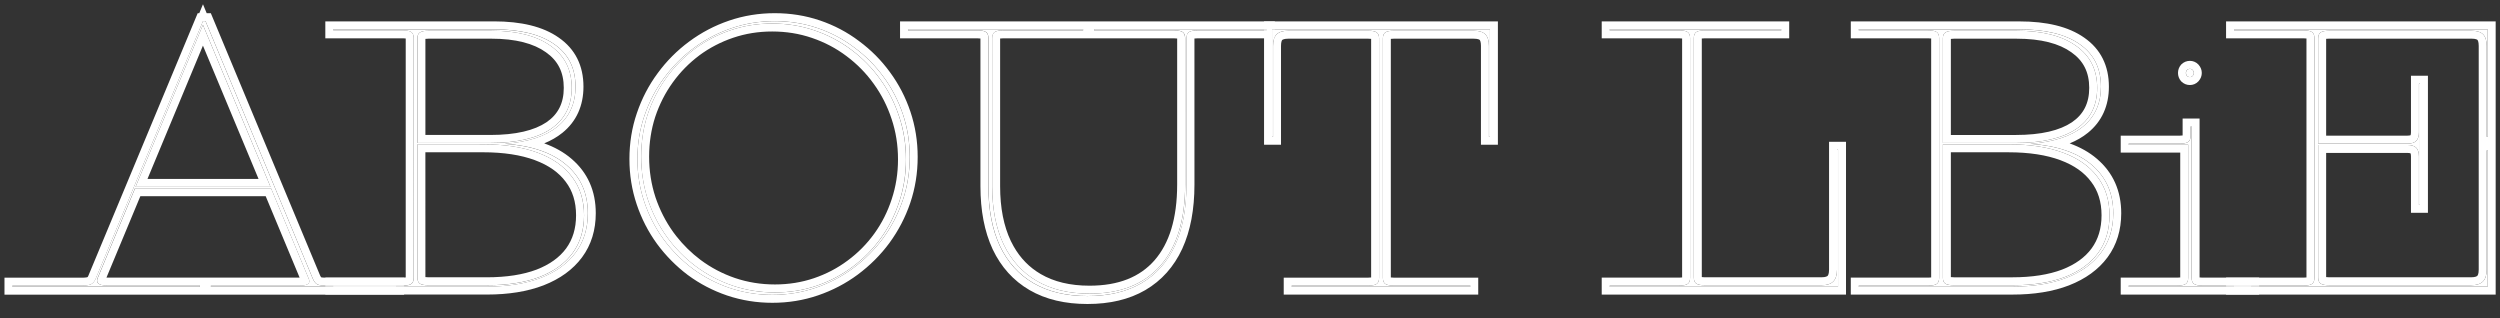 <svg fill="none" height="20" viewBox="0 0 157 20" width="157" xmlns="http://www.w3.org/2000/svg"><rect x="0" y="0" width="157" height="20" fill="#333333" stroke="none"/><g fill="#fff"><path d="m145.346 2.392c0-.179-.05-.304-.151-.376-.1-.072-.275-.107-.526-.107h-4.372v-.064h15.931v6.746h-.065v-5.704c0-.337-.075-.58-.225-.73-.151-.15-.394-.226-.731-.226h-8.948c-.244 0-.419.036-.527.107-.1.072-.15.197-.15.376v6.606h5.607c.251 0 .434-.057.548-.172.115-.115.172-.297.172-.548v-3.04h.065v7.605h-.065v-3.04c0-.251-.057-.433-.172-.548-.114-.115-.297-.172-.548-.172h-5.607v8.325c0 .179.05.304.15.376.108.072.283.107.527.107h8.927c.336 0 .583-.079.741-.236.157-.158.236-.405.236-.741v-7.487h.065v8.551h-15.931v-.065h4.372c.251 0 .426-.036.526-.107.101-.072.151-.197.151-.376z"/><path d="m137.633 17.452c0 .179.05.304.15.376s.272.107.516.107h3.072v.065h-7.691v-.065h3.072c.243 0 .415-.036.516-.107.1-.072.15-.197.15-.376v-8.368h-3.738v-.064h3.222c.244 0 .416-.036.516-.107.1-.072.15-.197.15-.376v-.591h.065zm-.29-12.686c-.043-.05-.065-.111-.065-.183 0-.072.022-.132.065-.183.05-.05.111-.075.182-.075.072 0 .129.025.172.075.05.05.075.111.075.183 0 .072-.025.132-.075.183-.043.05-.1.075-.172.075-.071 0-.132-.025-.182-.075z"/><path d="m121.777 2.392c0-.179-.05-.304-.15-.376-.1-.072-.276-.107-.526-.107h-4.372v-.064h10.086c1.648 0 2.912.312 3.792.935.888.616 1.332 1.504 1.332 2.664 0 1.06-.379 1.898-1.138 2.514-.752.609-1.851.967-3.298 1.074 1.676.115 2.961.555 3.856 1.321.903.766 1.354 1.78 1.354 3.04 0 .96-.254 1.783-.763 2.471-.508.688-1.239 1.218-2.191 1.59-.946.365-2.073.548-3.384.548h-9.646v-.065h4.372c.25 0 .426-.036.526-.107s.15-.197.15-.376zm4.598 15.523c1.289 0 2.388-.172 3.298-.516.909-.351 1.604-.852 2.084-1.504.48-.659.72-1.45.72-2.374 0-.945-.251-1.747-.752-2.406-.495-.666-1.214-1.175-2.16-1.525-.945-.351-2.091-.526-3.437-.526h-4.114v8.39c0 .172.053.294.161.365.107.064.286.097.537.097zm3.996-15.039c-.881-.63-2.123-.945-3.727-.945h-3.932c-.251 0-.43.036-.537.107-.108.064-.161.183-.161.354v6.585h4.565c1.669 0 2.94-.294 3.814-.881.873-.594 1.31-1.454 1.31-2.578 0-1.139-.444-2.02-1.332-2.643z"/><path d="m106.137 2.392c0-.179-.05-.304-.151-.376-.1-.072-.275-.107-.526-.107h-4.372v-.064h10.774v.064h-4.812c-.244 0-.419.036-.527.107-.1.072-.15.197-.15.376v15.039c0 .179.05.304.15.376.108.072.283.107.527.107h7.337c.336 0 .583-.079.741-.236.157-.158.236-.405.236-.741v-7.53h.065v8.594h-14.341v-.065h4.372c.251 0 .426-.036.526-.107.101-.072.151-.197.151-.376z"/><path d="m86.607 2.413c0-.179-.05-.304-.15-.376-.1-.072-.276-.107-.526-.107h-5.027c-.329 0-.573.075-.73.226-.15.15-.226.394-.226.73v5.704h-.065v-6.746h13.686v6.746h-.065v-5.704c0-.337-.075-.58-.226-.73s-.394-.226-.73-.226h-5.027c-.243 0-.419.036-.526.107-.1.072-.15.197-.15.376v15.039c0 .179.05.304.15.376.107.072.283.107.526.107h4.812v.065h-11.215v-.065h4.812c.251 0 .426-.036.526-.107.1-.072.15-.197.15-.376z"/><path d="m62.309 11.694c0 1.425.24 2.643.72 3.652.48 1.003 1.175 1.769 2.084 2.299.909.53 2.012.795 3.309.795 1.941 0 3.427-.587 4.458-1.762 1.031-1.182 1.547-2.879 1.547-5.092v-9.195c0-.179-.05-.304-.15-.376-.1-.072-.276-.107-.526-.107h-5.038v-.064h10.85v.064h-4.372c-.243 0-.419.036-.526.107-.1.072-.15.197-.15.376v9.195c0 1.504-.24 2.779-.72 3.824-.48 1.038-1.185 1.83-2.116 2.374-.924.537-2.052.806-3.384.806s-2.46-.269-3.384-.806c-.924-.537-1.629-1.318-2.116-2.342-.48-1.031-.72-2.281-.72-3.749v-9.303c0-.179-.05-.304-.15-.376-.1-.072-.276-.107-.526-.107h-4.372v-.064h11v.064h-5.038c-.243 0-.419.036-.526.107-.1.072-.15.197-.15.376z"/><path d="m40.47 7.269c.294-.867.705-1.658 1.235-2.374.53-.723 1.153-1.35 1.869-1.88.723-.537 1.515-.952 2.374-1.246.859-.294 1.762-.44 2.707-.44.938 0 1.83.143 2.675.43.845.286 1.619.695 2.32 1.225.709.523 1.321 1.139 1.837 1.848.523.709.927 1.49 1.214 2.342.286.852.43 1.747.43 2.686 0 .952-.147 1.862-.441 2.728-.294.859-.705 1.651-1.235 2.374-.53.716-1.157 1.343-1.88 1.88-.716.53-1.504.942-2.363 1.235s-1.762.44-2.707.44c-.931 0-1.823-.143-2.675-.43-.845-.286-1.622-.691-2.331-1.214-.702-.53-1.314-1.149-1.837-1.858-.516-.709-.917-1.49-1.203-2.342-.286-.852-.43-1.747-.43-2.686 0-.952.147-1.858.44-2.718zm15.995.043c-.279-.852-.677-1.633-1.192-2.342-.508-.709-1.114-1.325-1.815-1.848-.695-.523-1.464-.927-2.309-1.214-.838-.286-1.722-.43-2.653-.43-.917 0-1.787.14-2.61.419s-1.579.673-2.267 1.182c-.68.508-1.271 1.11-1.772 1.805s-.892 1.461-1.171 2.299c-.272.838-.408 1.722-.408 2.653 0 .945.14 1.844.419 2.696.286.852.684 1.633 1.192 2.342.516.709 1.121 1.325 1.815 1.848.702.523 1.472.927 2.31 1.214.845.286 1.733.43 2.664.43.917 0 1.787-.14 2.61-.419.824-.279 1.575-.673 2.256-1.182.688-.508 1.282-1.11 1.783-1.805.501-.695.888-1.461 1.16-2.299.279-.838.419-1.722.419-2.653 0-.945-.143-1.844-.43-2.696z"/><path d="m25.979 2.392c0-.179-.05-.304-.15-.376-.1-.072-.276-.107-.526-.107h-4.372v-.064h10.087c1.647 0 2.911.312 3.792.935.888.616 1.332 1.504 1.332 2.664 0 1.06-.38 1.898-1.139 2.514-.752.609-1.851.967-3.298 1.074 1.676.115 2.961.555 3.856 1.321.902.766 1.354 1.78 1.354 3.04 0 .96-.254 1.783-.763 2.471-.508.688-1.239 1.218-2.191 1.59-.945.365-2.073.548-3.384.548h-9.646v-.065h4.372c.251 0 .426-.036.526-.107.1-.072.15-.197.15-.376zm4.598 15.523c1.289 0 2.388-.172 3.298-.516.909-.351 1.604-.852 2.084-1.504.48-.659.72-1.45.72-2.374 0-.945-.251-1.747-.752-2.406-.494-.666-1.214-1.175-2.159-1.525s-2.091-.526-3.438-.526h-4.114v8.39c0 .172.054.294.161.365.107.064.286.097.537.097zm3.996-15.039c-.881-.63-2.123-.945-3.728-.945h-3.932c-.251 0-.43.036-.537.107-.107.064-.161.183-.161.354v6.585h4.566c1.669 0 2.94-.294 3.813-.881.874-.594 1.31-1.454 1.31-2.578 0-1.139-.444-2.02-1.332-2.643z"/><path d="m12.744 1.328h.161l6.735 16.167c.065.15.143.261.236.333.1.072.279.107.537.107h4.458v.065h-11.634v-.065h5.575c.408 0 .612-.089.612-.269 0-.036-.004-.065-.011-.086-.007-.029-.018-.057-.032-.086l-2.363-5.672h-8.54l-2.353 5.65c-.021.05-.032.1-.032.15 0 .208.222.311.666.311h5.79v.065h-11.773v-.065h4.372c.258 0 .448-.029.569-.086.122-.064.215-.172.279-.322zm-4.232 10.409h8.476l-4.243-10.173z"/><path d="m156.728 18.5h-16.931v-.5h16.431v-8.551h-.065v7.487c0 .337-.079.584-.236.741-.158.158-.405.236-.741.236h-8.927c-.244 0-.419-.036-.527-.107-.1-.072-.15-.197-.15-.376v-8.325h5.607c.251 0 .434.057.548.172.115.115.172.297.172.548v3.04h.065v-7.605h-.065v3.04c0 .251-.057.433-.172.548-.114.115-.297.172-.548.172h-5.607v-6.606c0-.179.05-.304.15-.376.108-.072.283-.107.527-.107h8.948c.337 0 .58.075.731.226.15.15.225.394.225.73v5.704h.065v-6.746h-15.931v.064h4.372c.251 0 .426.036.526.107.101.072.151.197.151.376v15.06c0 .179-.05.304-.151.376-.1.072-.275.107-.526.107h-4.872v-.5h4.872c.076 0 .133-.006.177-.012v-15.005c-.044-.006-.102-.011-.177-.011h-4.872v-1.064h16.931zm-4.254-5.135h-1.065v-3.54c0-.089-.011-.144-.02-.175-.009-.028-.014-.029-.005-.02s.009.004-.02-.005c-.03-.01-.086-.021-.175-.021h-5.107v7.797c.044.006.102.012.177.012h8.927c.27 0 .362-.065.387-.09.026-.025.09-.117.09-.388v-14.051c0-.279-.065-.362-.079-.377-.015-.015-.098-.079-.377-.079h-8.948c-.075 0-.133.005-.177.011v6.079h5.107c.089 0 .145-.011.175-.021.029-.009.029-.014.02-.005s-.004.009.005-.02c.009-.031.02-.086.02-.175v-3.54h1.065z"/><path d="m137.633 7.945h-.065v.591c0 .179-.05.304-.15.376-.1.072-.272.107-.516.107h-3.222v.064h3.738v8.368c0 .179-.05.304-.15.376-.101.072-.273.107-.516.107h-3.072v.065h8.191v.5h-8.691v-1.065h3.572c.071 0 .125-.005.166-.011v-7.841h-3.738v-1.064h3.722c.071 0 .125-.005.166-.011v-1.063h1.065v9.979c.041.005.095.011.166.011h3.572v.5h-3.572c-.244 0-.416-.036-.516-.107s-.15-.197-.15-.376zm.133-3.43c-.002-.005-.005-.01-.007-.016-.012-.037-.032-.07-.062-.1-.043-.05-.1-.075-.172-.075-.071 0-.132.025-.182.075-.022.026-.038.054-.049.086-.001.002-.002.004-.003.006-.014.035-.019.067-.019.091 0 .024.005.056.019.091.001.002.002.003.003.005.011.032.026.061.049.087.05.05.111.075.182.075.072 0 .129-.025.172-.075.03-.03.05-.063.062-.101.002-.005.005-.01.007-.015.01-.029.012-.053.012-.067 0-.015-.002-.039-.012-.067zm.506.067c0 .19-.069.365-.197.506l.002.002c-.007.008-.016.016-.023.023-.002.001-.002.004-.003.005l-.001-.001c-.144.151-.333.223-.525.223-.202 0-.391-.077-.536-.222l-.013-.014-.013-.015c-.127-.149-.185-.328-.185-.508s.058-.359.185-.508l.013-.015.013-.014c.145-.145.334-.222.536-.222.192 0 .381.071.525.222h.001c.001.001.002.003.003.004.007.008.016.016.023.024l-.002.001c.128.141.197.317.197.507z"/><path d="m126.815 1.344c1.697 0 3.078.319 4.077 1.023 1.034.717 1.547 1.765 1.547 3.075 0 1.196-.436 2.183-1.323 2.902h-.001c-.329.267-.711.485-1.14.661.656.235 1.229.554 1.71.966h-.001c1.021.868 1.529 2.024 1.529 3.42 0 1.053-.281 1.984-.86 2.768-.575.777-1.39 1.359-2.413 1.759l-.001.001c-1.016.393-2.209.581-3.564.581h-10.146v-1.065h4.872c.075 0 .133-.006.176-.012v-15.005c-.043-.006-.101-.011-.176-.011h-4.872v-1.064zm-.687 7.719c1.346 0 2.492.175 3.437.526.946.351 1.665.859 2.16 1.525.501.659.752 1.461.752 2.406 0 .924-.24 1.715-.72 2.374-.48.652-1.175 1.153-2.084 1.504-.91.344-2.009.516-3.298.516h-3.663c-.251 0-.43-.032-.537-.097-.108-.072-.161-.193-.161-.365v-8.39zm-3.614 8.339c.049.006.114.013.198.013h3.663c1.245 0 2.28-.167 3.117-.482.839-.324 1.45-.773 1.862-1.334.409-.562.623-1.246.623-2.077 0-.852-.224-1.544-.65-2.103l-.004-.005c-.425-.573-1.057-1.03-1.931-1.355-.875-.325-1.958-.495-3.264-.495h-3.614zm4.13-15.472c1.604 0 2.846.315 3.727.945.888.623 1.332 1.504 1.332 2.643 0 1.124-.437 1.984-1.31 2.578-.874.587-2.145.881-3.814.881h-4.565v-6.585c0-.172.053-.29.161-.354.107-.072.286-.107.537-.107zm-3.932.5c-.087 0-.151.006-.198.014v6.033h4.065c1.623 0 2.778-.288 3.534-.796.726-.494 1.09-1.193 1.09-2.163 0-.985-.372-1.709-1.119-2.233l-.004-.003c-.764-.547-1.889-.852-3.436-.852zm-.935 15.022c0 .179-.05.304-.15.376s-.276.107-.526.107h-4.372v.065h9.646c1.311 0 2.438-.183 3.384-.548.952-.372 1.683-.902 2.191-1.59.509-.688.763-1.511.763-2.471 0-1.26-.451-2.274-1.354-3.04-.895-.766-2.18-1.207-3.856-1.321 1.447-.107 2.546-.465 3.298-1.074.759-.616 1.138-1.454 1.138-2.514 0-1.16-.444-2.048-1.332-2.664-.88-.623-2.144-.935-3.792-.935h-10.086v.064h4.372c.25 0 .426.036.526.107.1.072.15.197.15.376z"/><path d="m115.364 9.406v7.53c0 .337-.079.584-.236.741-.158.158-.405.236-.741.236h-7.337c-.244 0-.419-.036-.527-.107-.1-.072-.15-.197-.15-.376v-15.039c0-.179.05-.304.15-.376.108-.072.283-.107.527-.107h4.812v-.064h-10.774v.064h4.372c.251 0 .426.036.526.107.101.072.151.197.151.376v15.06c0 .179-.05.304-.151.376-.1.072-.275.107-.526.107h-4.372v.065h14.341v-8.594zm.565 9.094h-15.341v-1.065h4.872c.076 0 .133-.006.177-.012v-15.005c-.044-.006-.102-.011-.177-.011h-4.872v-1.064h11.774v1.064h-5.312c-.075 0-.133.005-.177.011v14.983c.044.006.102.012.177.012h7.337c.27 0 .362-.065.387-.09.026-.025.09-.117.09-.388v-8.03h1.065z"/><path d="m93.004 2.886c0-.279-.065-.362-.079-.377-.015-.015-.098-.079-.377-.079h-5.027c-.075 0-.133.005-.177.011v14.983c.043.006.101.012.177.012h5.312v1.065h-12.215v-1.065h5.312c.076 0 .133-.006.177-.012v-14.983c-.043-.006-.101-.011-.177-.011h-5.027c-.252 0-.349.056-.381.083-.019.023-.075.114-.075.373v6.204h-1.065v-7.182h.178v-.064h-.178v-.5h14.686v7.746h-1.065zm.565 5.704v-6.746h-13.686v6.746h.065v-5.704c0-.337.075-.58.226-.73.158-.15.401-.226.73-.226h5.027c.251 0 .426.036.526.107.1.072.15.197.15.376v15.039c0 .179-.05.304-.15.376-.1.072-.276.107-.526.107h-4.812v.065h11.215v-.065h-4.812c-.243 0-.419-.036-.526-.107-.1-.072-.15-.197-.15-.376v-15.039c0-.179.05-.304.15-.376.107-.072.283-.107.526-.107h5.027c.337 0 .58.075.73.226s.226.394.226.73v5.704z"/><path d="m73.926 11.587v-9.168c-.043-.006-.101-.011-.177-.011h-10.764c-.075 0-.133.005-.177.011v9.275c0 1.37.231 2.51.671 3.437l.174.333c.425.753.995 1.333 1.711 1.75.817.476 1.829.727 3.057.727 1.835 0 3.168-.551 4.082-1.592.924-1.059 1.423-2.621 1.423-4.762zm6.135-9.179h-.041c.012-.034.026-.066.041-.096zm-5.635 9.179c0 2.213-.516 3.91-1.547 5.092-1.031 1.175-2.517 1.762-4.458 1.762-1.296 0-2.399-.265-3.309-.795-.909-.53-1.604-1.296-2.084-2.299-.48-1.01-.72-2.227-.72-3.652v-9.303c0-.179.05-.304.15-.376.107-.072.283-.107.526-.107h5.038v-.064h-11v.064h4.372c.251 0 .426.036.526.107.1.072.15.197.15.376v9.303c0 1.468.24 2.718.72 3.749.487 1.024 1.192 1.805 2.116 2.342.924.537 2.052.806 3.384.806s2.46-.269 3.384-.806c.931-.544 1.636-1.336 2.116-2.374.48-1.046.72-2.32.72-3.824v-9.195c0-.179.05-.304.15-.376.107-.072.283-.107.526-.107h4.372v-.064h-10.85v.064h5.038c.251 0 .426.036.526.107.1.072.15.197.15.376zm.586 0c0 1.555-.248 2.905-.766 4.033v.001c-.52 1.125-1.294 1.997-2.318 2.596l-.001.001c-1.017.591-2.236.873-3.635.873s-2.618-.282-3.635-.873c-1.016-.591-1.789-1.45-2.316-2.56l-.002-.004c-.518-1.114-.767-2.439-.767-3.96v-9.275c-.043-.006-.101-.011-.177-.011h-4.872v-1.064h23.537v.5h-.178v.564h-4.694c-.075 0-.133.005-.177.011z"/><path d="m48.655.828c.99 0 1.936.151 2.835.456.895.303 1.717.736 2.462 1.299h-.001c.747.552 1.394 1.202 1.938 1.95.554.752.983 1.579 1.285 2.479.304.906.456 1.855.456 2.845 0 1.005-.155 1.968-.467 2.889v.002c-.31.907-.746 1.743-1.306 2.508l-.001.002c-.559.756-1.222 1.417-1.984 1.983v.001c-.758.561-1.592.997-2.499 1.307-.913.312-1.871.467-2.869.467-.983 0-1.929-.152-2.834-.456h-.001c-.893-.303-1.717-.731-2.468-1.285l-.005-.003c-.74-.559-1.386-1.213-1.938-1.961l-.002-.003c-.546-.751-.97-1.577-1.272-2.477-.304-.906-.456-1.855-.456-2.845 0-1.005.154-1.966.467-2.88.31-.914.745-1.751 1.307-2.51.559-.763 1.218-1.425 1.974-1.984.765-.568 1.602-1.007 2.51-1.317.914-.312 1.871-.467 2.869-.467zm0 .5c-.945 0-1.848.147-2.707.44-.859.294-1.651.709-2.374 1.246-.716.53-1.339 1.157-1.869 1.88-.53.716-.942 1.507-1.235 2.374-.294.859-.44 1.765-.44 2.718 0 .938.143 1.833.43 2.686.286.852.688 1.633 1.203 2.342.523.709 1.135 1.328 1.837 1.858.709.523 1.486.927 2.331 1.214.852.286 1.744.43 2.675.43.945 0 1.848-.147 2.707-.44s1.647-.705 2.363-1.235c.723-.537 1.35-1.164 1.88-1.88.53-.723.942-1.515 1.235-2.374.294-.867.441-1.776.441-2.728 0-.938-.143-1.833-.43-2.686-.286-.852-.691-1.633-1.214-2.342-.516-.709-1.128-1.325-1.837-1.848-.702-.53-1.475-.938-2.32-1.225-.845-.286-1.737-.43-2.675-.43zm-.161.15c.931 0 1.815.143 2.653.43.845.286 1.615.691 2.309 1.214.702.523 1.307 1.139 1.815 1.848.516.709.913 1.49 1.192 2.342.286.852.43 1.751.43 2.696 0 .931-.14 1.815-.419 2.653-.272.838-.659 1.604-1.16 2.299-.501.695-1.096 1.296-1.783 1.805-.68.508-1.432.902-2.256 1.182-.824.279-1.694.419-2.61.419-.931 0-1.819-.143-2.664-.43-.838-.286-1.608-.691-2.31-1.214-.695-.523-1.3-1.139-1.815-1.848-.508-.709-.906-1.49-1.192-2.342-.279-.852-.419-1.751-.419-2.696 0-.931.136-1.815.408-2.653.279-.838.67-1.604 1.171-2.299s1.092-1.296 1.772-1.805c.688-.508 1.443-.902 2.267-1.182s1.694-.419 2.61-.419zm0 .5c-.865 0-1.681.132-2.45.393-.774.263-1.483.631-2.128 1.107l.001.001c-.639.478-1.195 1.043-1.667 1.697-.471.652-.838 1.373-1.102 2.164-.254.784-.383 1.615-.383 2.495 0 .895.133 1.742.395 2.541h-.001c.271.804.645 1.538 1.122 2.203l.187.247c.443.565.951 1.063 1.522 1.493.659.491 1.383.872 2.171 1.142h.001c.791.268 1.625.403 2.504.403.865 0 1.681-.132 2.45-.393.775-.263 1.479-.632 2.116-1.108l.003-.002c.646-.478 1.204-1.042 1.675-1.695.47-.651.833-1.371 1.09-2.16l.001-.004c.261-.784.394-1.615.394-2.495 0-.894-.135-1.739-.403-2.537l-.002-.004c-.264-.804-.637-1.537-1.121-2.203l-.002-.003c-.478-.667-1.048-1.245-1.708-1.737l-.002-.002c-.651-.49-1.373-.87-2.169-1.14l-.002-.001c-.783-.268-1.613-.402-2.491-.402z"/><path d="m30.329 9.062c1.346 0 2.492.175 3.438.526s1.665.859 2.159 1.525c.501.659.752 1.461.752 2.406 0 .924-.24 1.715-.72 2.374-.48.652-1.175 1.153-2.084 1.504-.909.344-2.009.516-3.298.516h-3.663c-.251 0-.43-.032-.537-.097-.107-.072-.161-.193-.161-.365v-8.39zm-3.614 8.339c.049.006.114.013.198.013h3.663c1.245 0 2.28-.167 3.117-.482.839-.324 1.45-.773 1.862-1.334.408-.562.622-1.246.622-2.077 0-.852-.224-1.544-.649-2.103l-.004-.005c-.425-.573-1.057-1.03-1.932-1.355-.875-.325-1.958-.495-3.264-.495h-3.614zm4.13-15.472c1.604 0 2.847.315 3.728.945.888.623 1.332 1.504 1.332 2.643 0 1.124-.437 1.984-1.31 2.578-.874.587-2.145.881-3.813.881h-4.566v-6.585c0-.172.054-.29.161-.354.107-.072.286-.107.537-.107zm-3.932.5c-.086 0-.151.006-.198.014v6.033h4.066c1.623 0 2.778-.288 3.534-.796.725-.494 1.09-1.193 1.09-2.163 0-.985-.372-1.709-1.119-2.233l-.004-.003c-.764-.547-1.889-.852-3.437-.852zm-.935 15.022c0 .179-.05.304-.15.376-.1.072-.276.107-.526.107h-4.872v-.5h4.872c.076 0 .133-.006.177-.012v-15.005c-.043-.006-.101-.011-.177-.011h-4.872v-1.064h10.587c1.697 0 3.077.319 4.076 1.023 1.034.717 1.548 1.765 1.548 3.075 0 1.196-.436 2.183-1.323 2.902h-.001c-.33.267-.712.485-1.141.661.656.235 1.229.554 1.71.966h-.001c1.022.868 1.529 2.024 1.529 3.42 0 1.053-.281 1.984-.86 2.768-.575.777-1.389 1.359-2.412 1.759l-.001.001c-1.017.393-2.209.581-3.564.581h-10.146v-.5h10.146c1.31 0 2.438-.183 3.384-.548.952-.372 1.683-.902 2.191-1.59.508-.688.763-1.511.763-2.471 0-1.26-.451-2.274-1.354-3.04-.895-.766-2.181-1.207-3.856-1.321 1.447-.107 2.546-.465 3.298-1.074.759-.616 1.139-1.454 1.139-2.514 0-1.16-.444-2.048-1.332-2.664-.881-.623-2.145-.935-3.792-.935h-10.087v.064h4.372c.251 0 .426.036.526.107.1.072.15.197.15.376z"/><path d="m12.979.828h.26l.129.308 6.733 16.162.056.103c.003.005.007.008.01.012.005.001.011.003.019.005.047.009.121.018.23.018h4.958v.497c-.023.001-.046.003-.07.003h-4.888c-.258 0-.437-.036-.537-.107-.093-.072-.172-.183-.236-.333l-6.735-16.167h-.161l-6.746 16.199c-.064.15-.158.258-.279.322-.122.057-.312.086-.569.086h-4.372v.065h11.773v-.065h-5.79c-.444 0-.666-.104-.666-.311 0-.05.011-.1.032-.15l2.353-5.65h8.54l2.363 5.672c.014.029.025.057.032.086.007.021.011.05.011.086 0 .179-.204.269-.612.269h-5.575v.065h12.134v.5h-25.095v-1.065h4.872c.112 0 .197-.006.261-.016.031-.005.055-.01.071-.015.004-.001.007-.003.01-.004.009-.008.027-.025.047-.071l6.744-16.194.129-.308h.098l.234-.563zm-6.293 16.604c.023.001.048.003.075.003h12.053l.002-.001-2.13-5.111h-7.872zm10.302-5.695h-8.476l4.232-10.173zm-7.726-.5h6.975l-3.492-8.372z"/></g></svg>